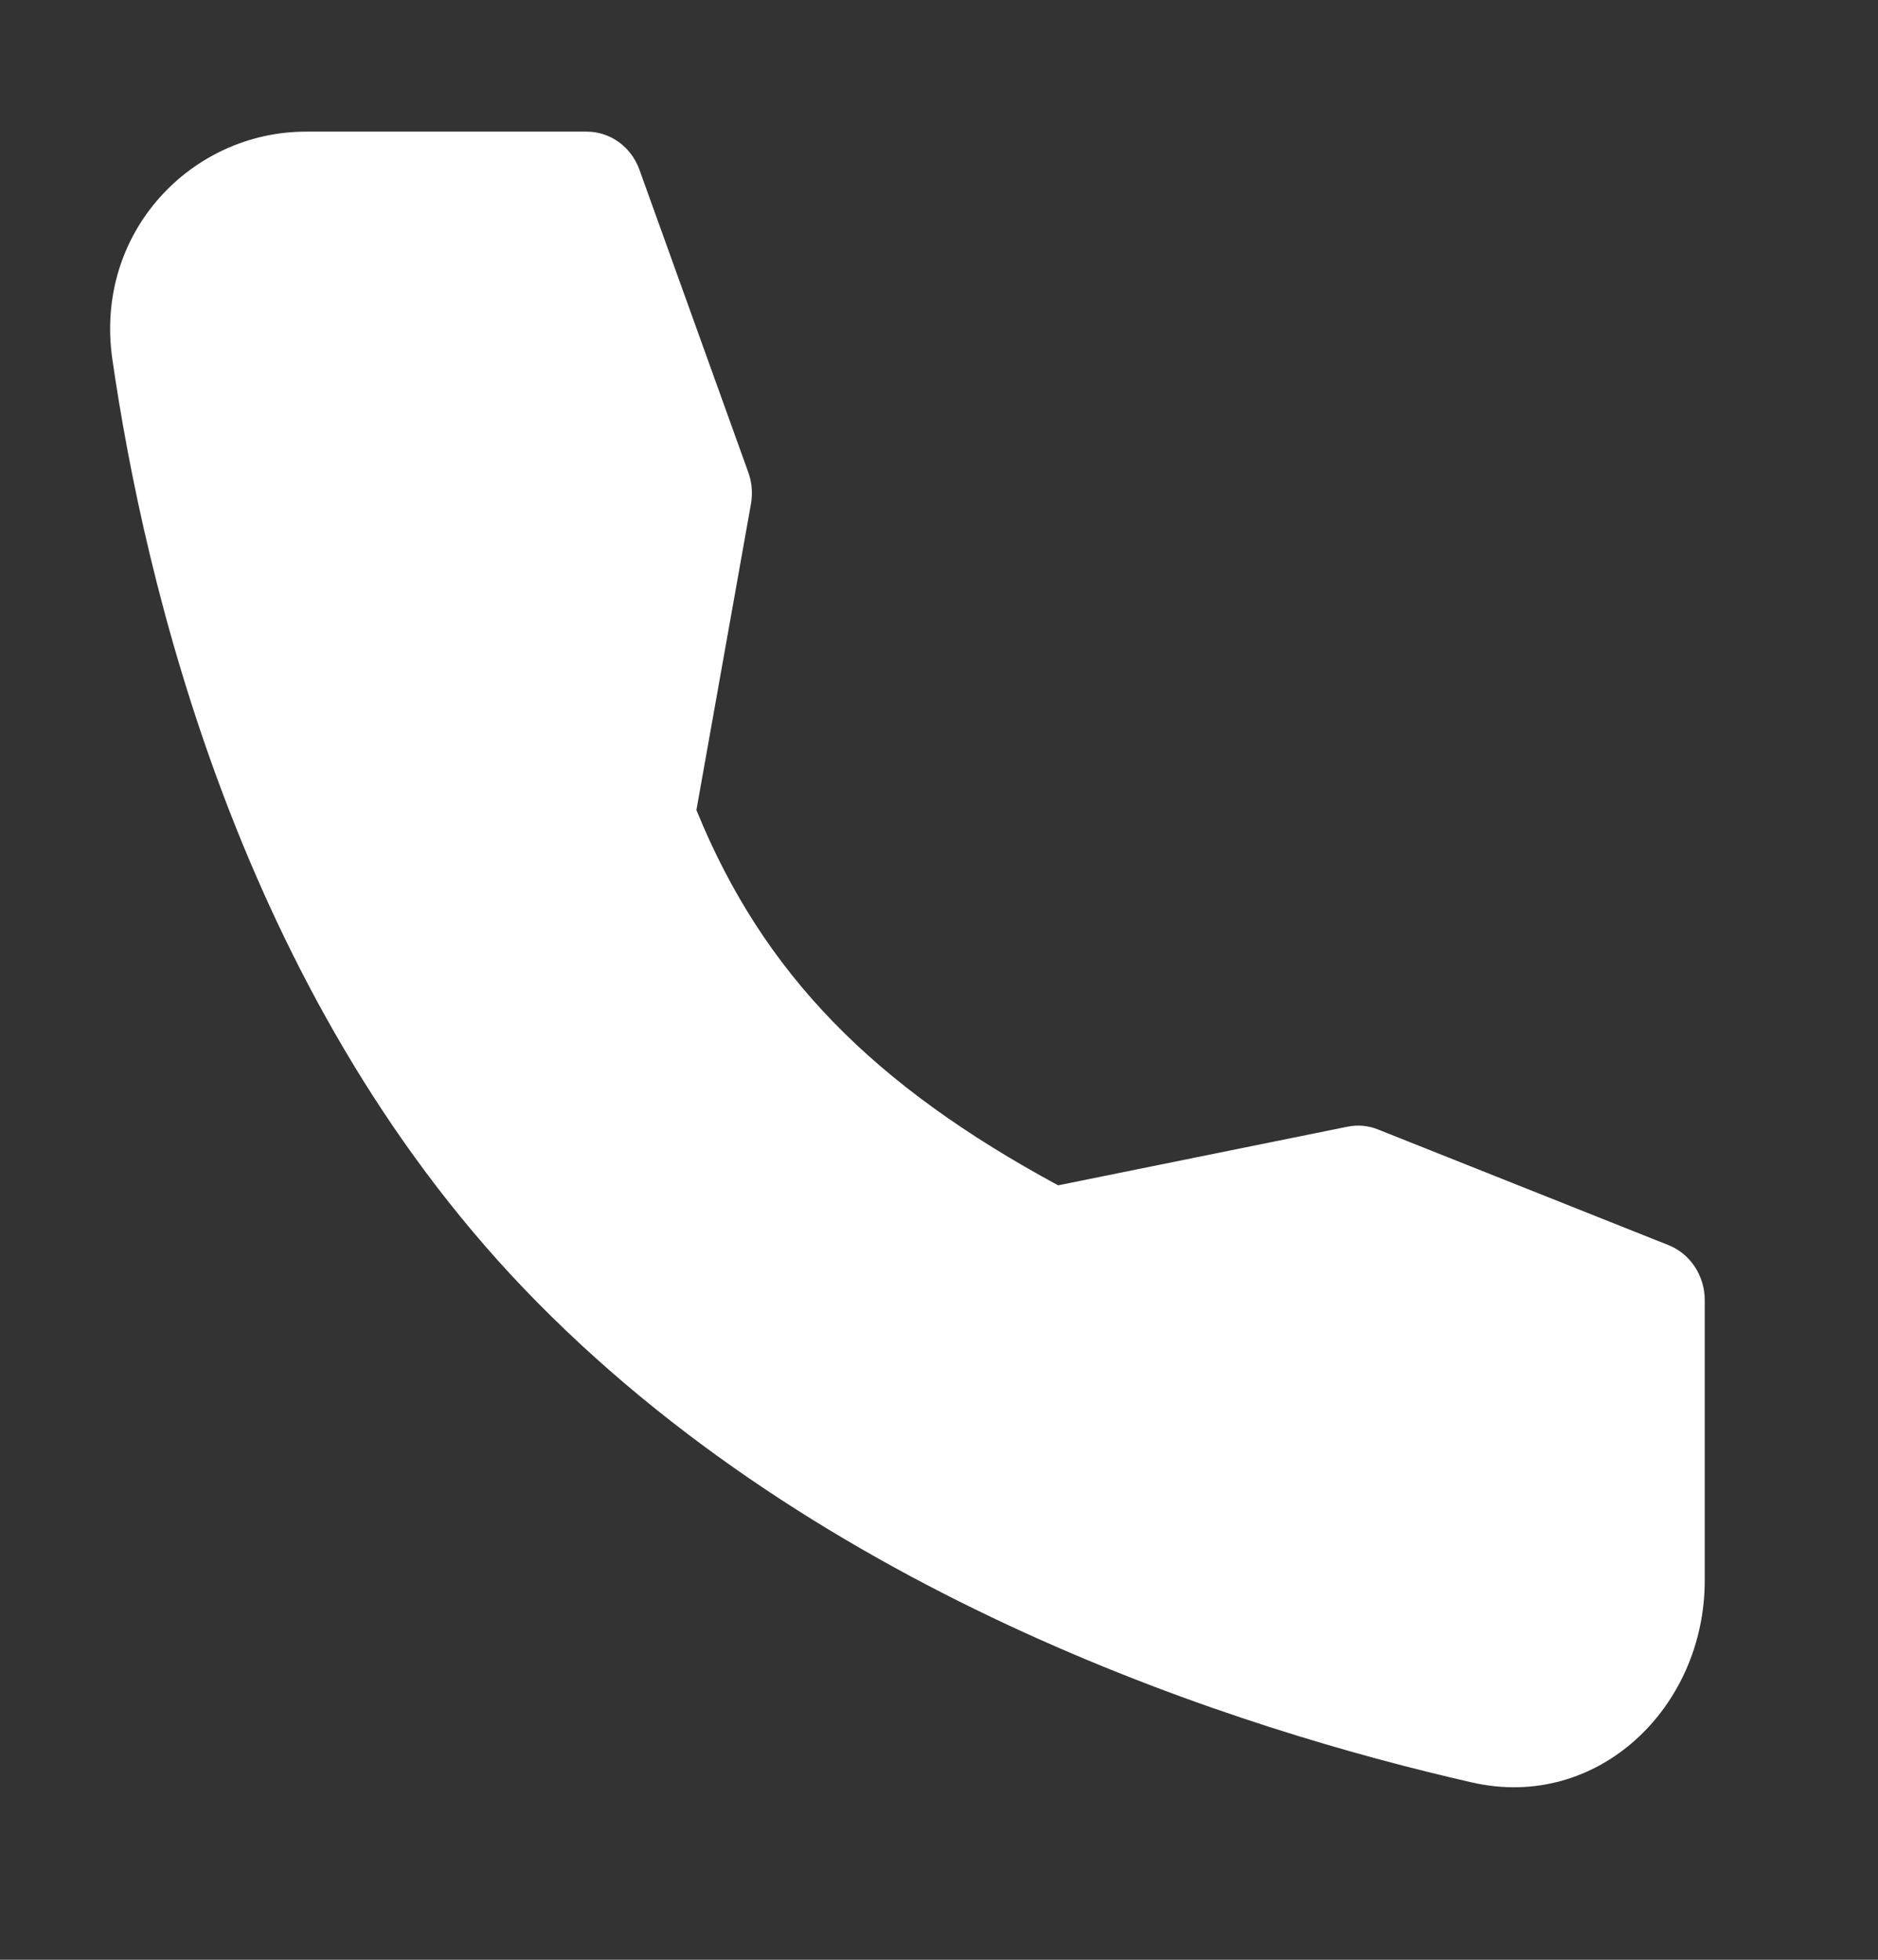 <svg width="23" height="24" viewBox="0 0 23 24" fill="none" xmlns="http://www.w3.org/2000/svg">
<rect x="0" y="0" width="23" height="24" fill="#333333" stroke="none"/>
<path fill-rule="evenodd" clip-rule="evenodd" d="M3.749 1.612H7.187C7.474 1.612 7.73 1.798 7.831 2.078L9.165 5.786C9.209 5.909 9.22 6.042 9.197 6.171L8.529 9.92C9.351 11.94 10.708 13.298 12.959 14.516L16.502 13.798C16.628 13.772 16.758 13.784 16.877 13.832L20.436 15.249C20.702 15.356 20.878 15.623 20.878 15.921V19.356C20.878 20.914 19.565 22.178 18.03 21.829C15.231 21.192 10.045 19.573 6.413 15.777C2.934 12.139 1.769 7.115 1.376 4.4C1.152 2.85 2.341 1.612 3.749 1.612Z" fill="white"/>
</svg>
